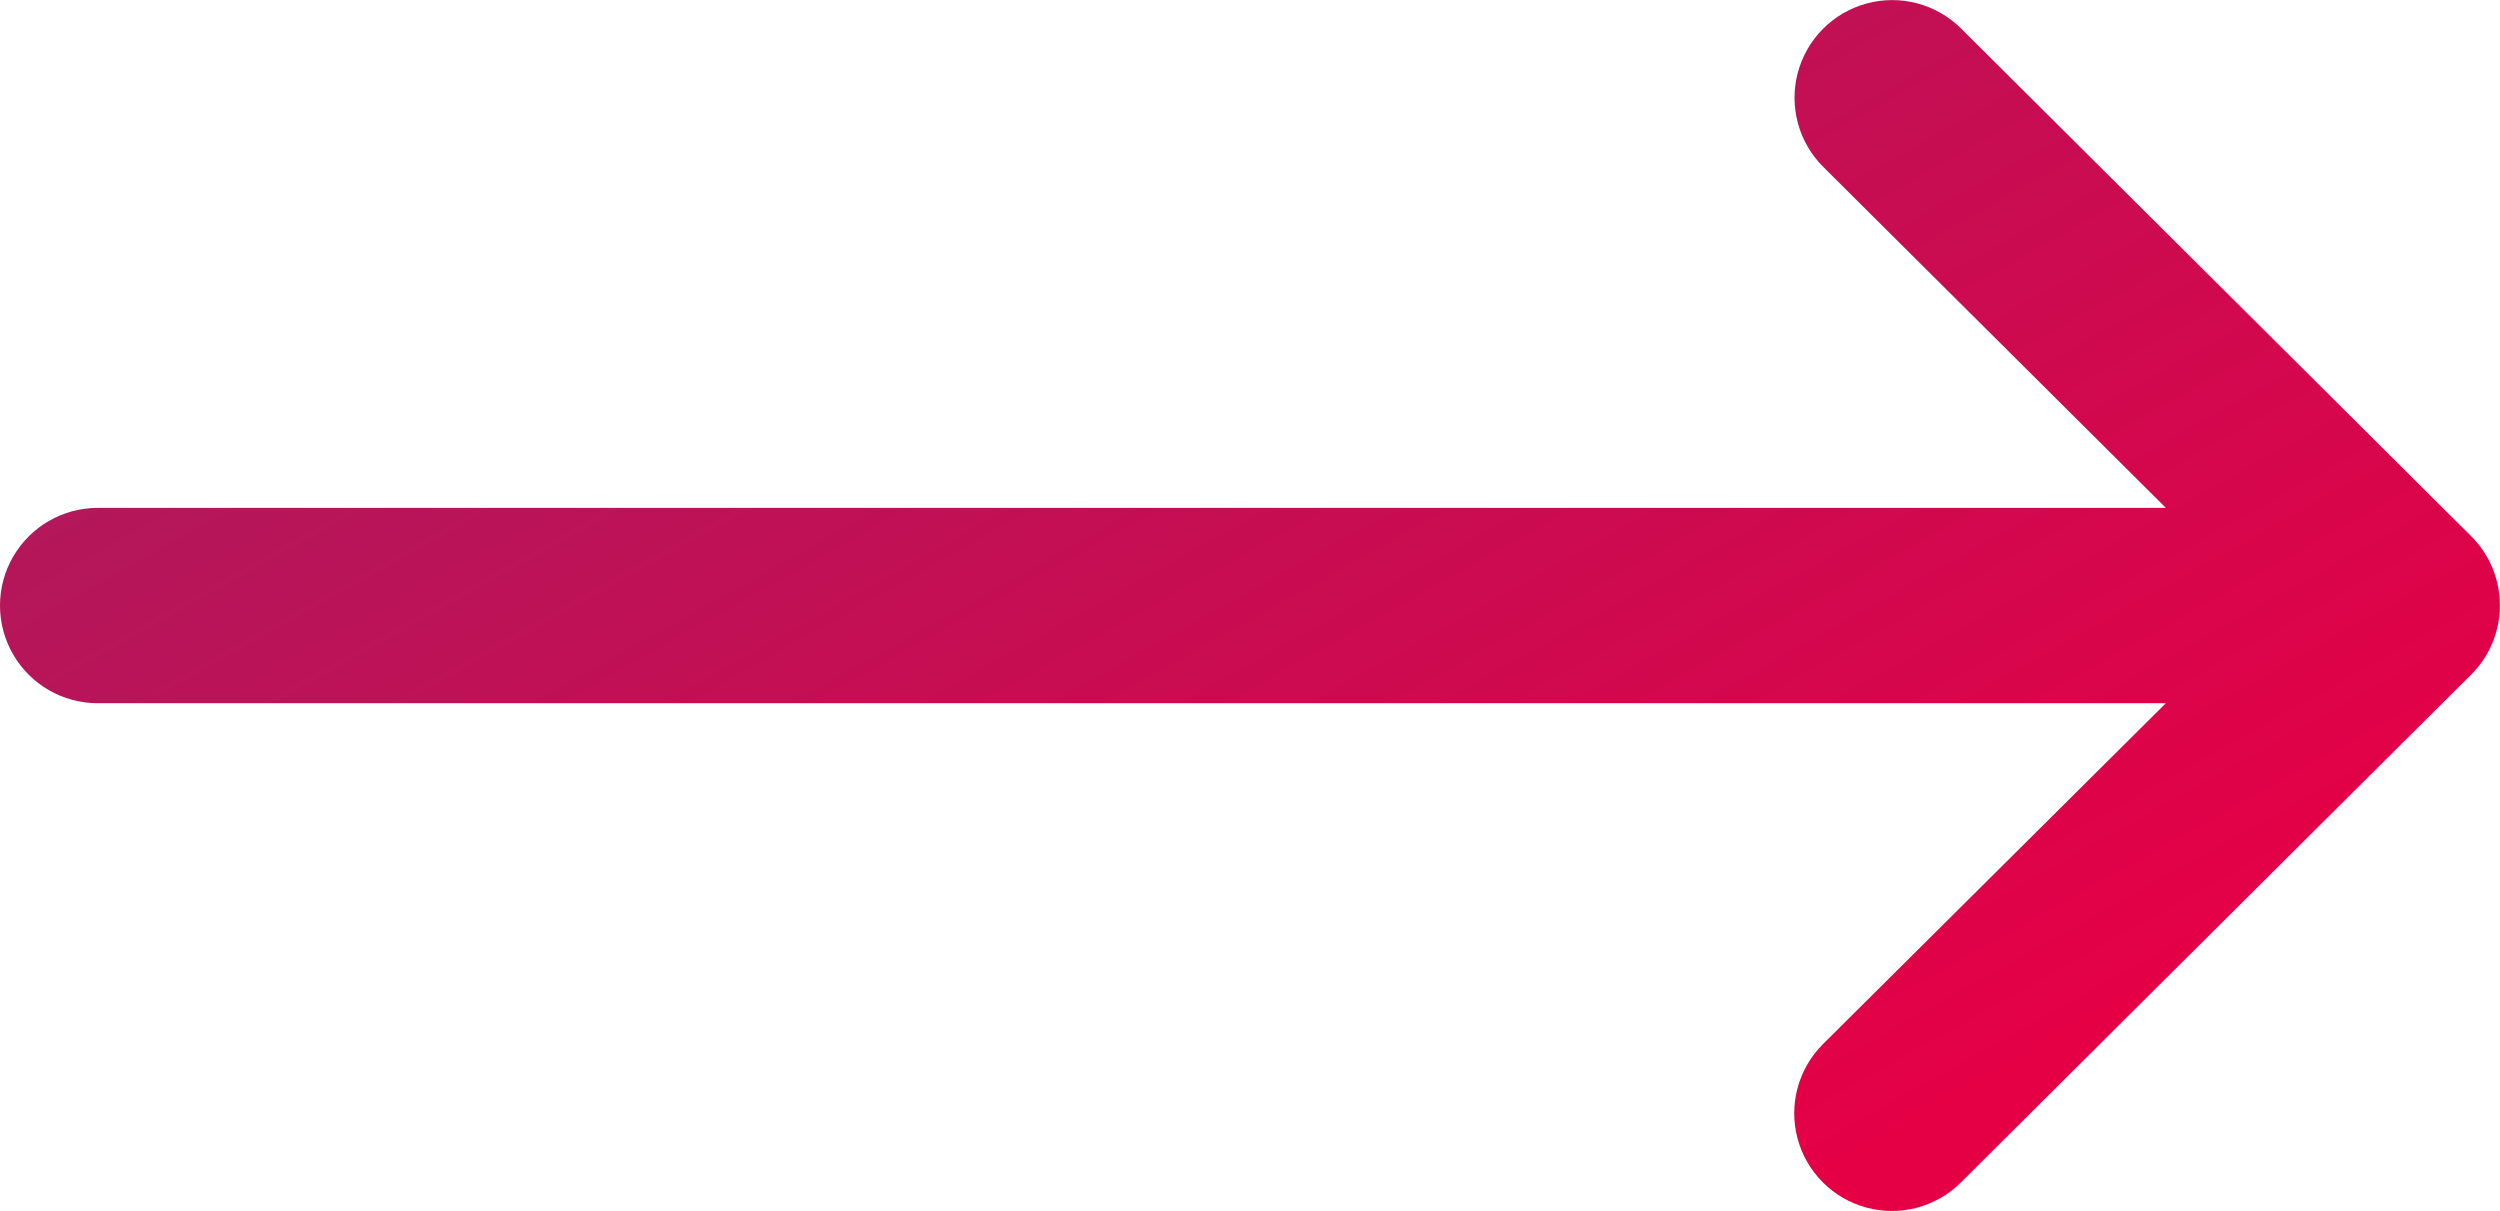 <svg xmlns="http://www.w3.org/2000/svg" xmlns:xlink="http://www.w3.org/1999/xlink" width="42.238" height="20.459" viewBox="0 0 42.238 20.459">
  <defs>
    <clipPath id="clip-path">
      <path id="Path_808" data-name="Path 808" d="M41.754,141.062v0l-8.621-8.58a1.65,1.65,0,0,0-2.328,2.339l5.788,5.76H1.65a1.65,1.65,0,0,0,0,3.3H36.592L30.8,149.64a1.65,1.65,0,0,0,2.328,2.339l8.621-8.58v0A1.651,1.651,0,0,0,41.754,141.062Z" transform="translate(0 -132)" fill="rgba(51,50,50,0.4)"/>
    </clipPath>
    <linearGradient id="linear-gradient" x1="0.712" y1="0.752" x2="-0.229" gradientUnits="objectBoundingBox">
      <stop offset="0" stop-color="#e50046"/>
      <stop offset="1" stop-color="#730050" stop-opacity="0.82"/>
    </linearGradient>
  </defs>
  <g id="red-arrow-right" clip-path="url(#clip-path)">
    <rect id="Rectangle_1314" data-name="Rectangle 1314" width="63.764" height="29.051" transform="translate(-10.763 -4.296)" fill="url(#linear-gradient)"/>
  </g>
</svg>

